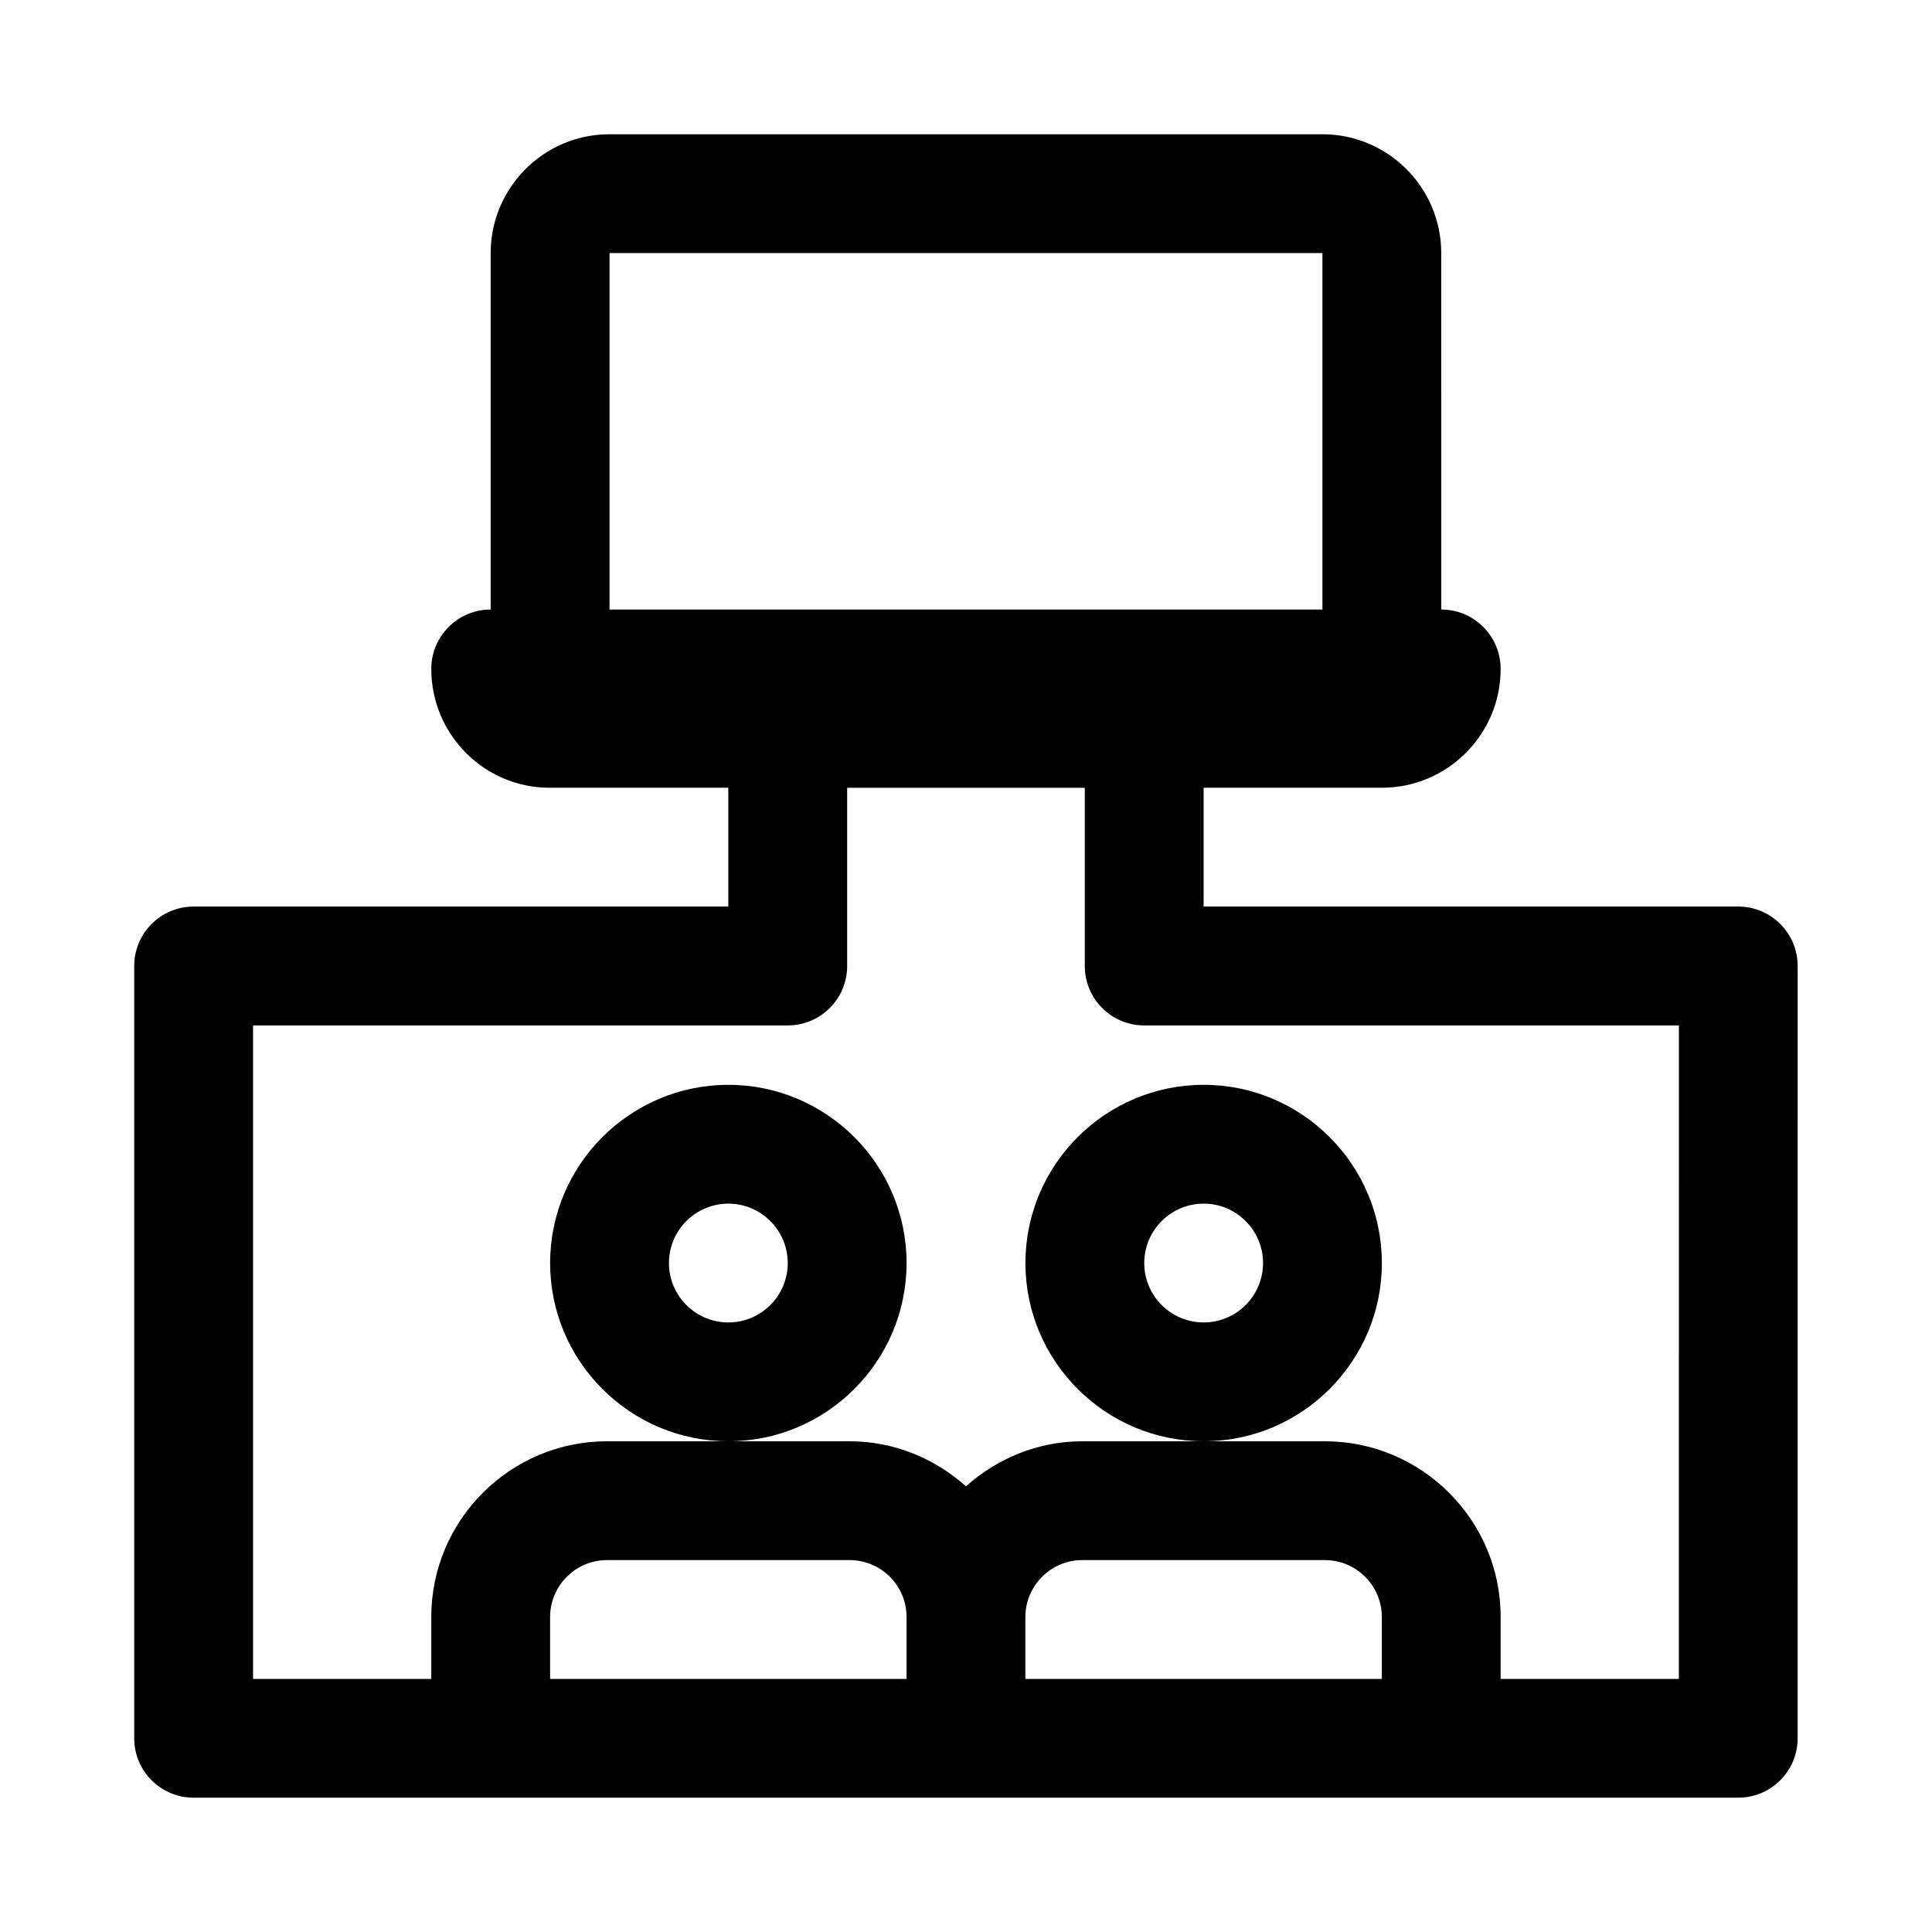 <?xml version="1.0" encoding="UTF-8"?>
<!-- Uploaded to: ICON Repo, www.svgrepo.com, Generator: ICON Repo Mixer Tools -->
<svg fill="#000000" width="800px" height="800px" version="1.1" viewBox="144 144 512 512" xmlns="http://www.w3.org/2000/svg">
 <g>
  <path d="m510.21 478.72c0-26.039-21.191-47.23-47.23-47.23-26.039 0-47.23 21.191-47.23 47.23s21.191 47.23 47.23 47.23c26.039 0 47.23-21.191 47.23-47.23zm-47.23 15.742c-8.691 0-15.742-7.07-15.742-15.742 0-8.676 7.055-15.742 15.742-15.742 8.691 0 15.742 7.07 15.742 15.742 0 8.676-7.055 15.742-15.742 15.742z"/>
  <path d="m384.25 478.72c0-26.039-21.191-47.23-47.23-47.23-26.039 0-47.23 21.191-47.23 47.23s21.191 47.23 47.23 47.23c26.039 0 47.23-21.191 47.23-47.23zm-47.23 15.742c-8.691 0-15.742-7.07-15.742-15.742 0-8.676 7.055-15.742 15.742-15.742 8.691 0 15.742 7.07 15.742 15.742 0 8.676-7.051 15.742-15.742 15.742z"/>
  <path d="m604.67 384.25h-141.7v-31.488h47.23c17.367 0 31.488-14.121 31.488-31.488 0-8.691-7.039-15.742-15.742-15.742l-0.004-94.465c0-17.367-14.121-31.488-31.488-31.488h-188.93c-17.367 0-31.488 14.121-31.488 31.488v94.465c-8.707 0-15.742 7.055-15.742 15.742 0 17.367 14.059 31.488 31.316 31.488h47.402v31.488h-141.7c-8.707 0-15.742 7.055-15.742 15.742v204.67c0 8.691 7.039 15.742 15.742 15.742h409.34c8.707 0 15.742-7.055 15.742-15.742l0.004-204.67c0-8.691-7.035-15.746-15.742-15.746zm-299.14-173.18h188.93v94.465h-188.93zm-15.746 377.86v-16.406c0-8.312 6.769-15.082 15.082-15.082h64.297c8.316 0 15.086 6.769 15.086 15.086v16.402zm125.95 0v-16.406c0-8.312 6.769-15.082 15.082-15.082h64.297c8.316 0 15.086 6.769 15.086 15.086v16.402zm173.18 0h-47.23v-16.406c0-25.676-20.895-46.57-46.57-46.57h-64.297c-11.871 0-22.594 4.598-30.828 11.934-8.234-7.336-18.957-11.934-30.828-11.934h-64.301c-25.676 0-46.57 20.895-46.57 46.574v16.402h-47.23v-173.18h141.7c8.707 0 15.742-7.055 15.742-15.742v-47.23h62.977v47.23c0 8.691 7.039 15.742 15.742 15.742h141.7z"/>
 </g>
</svg>